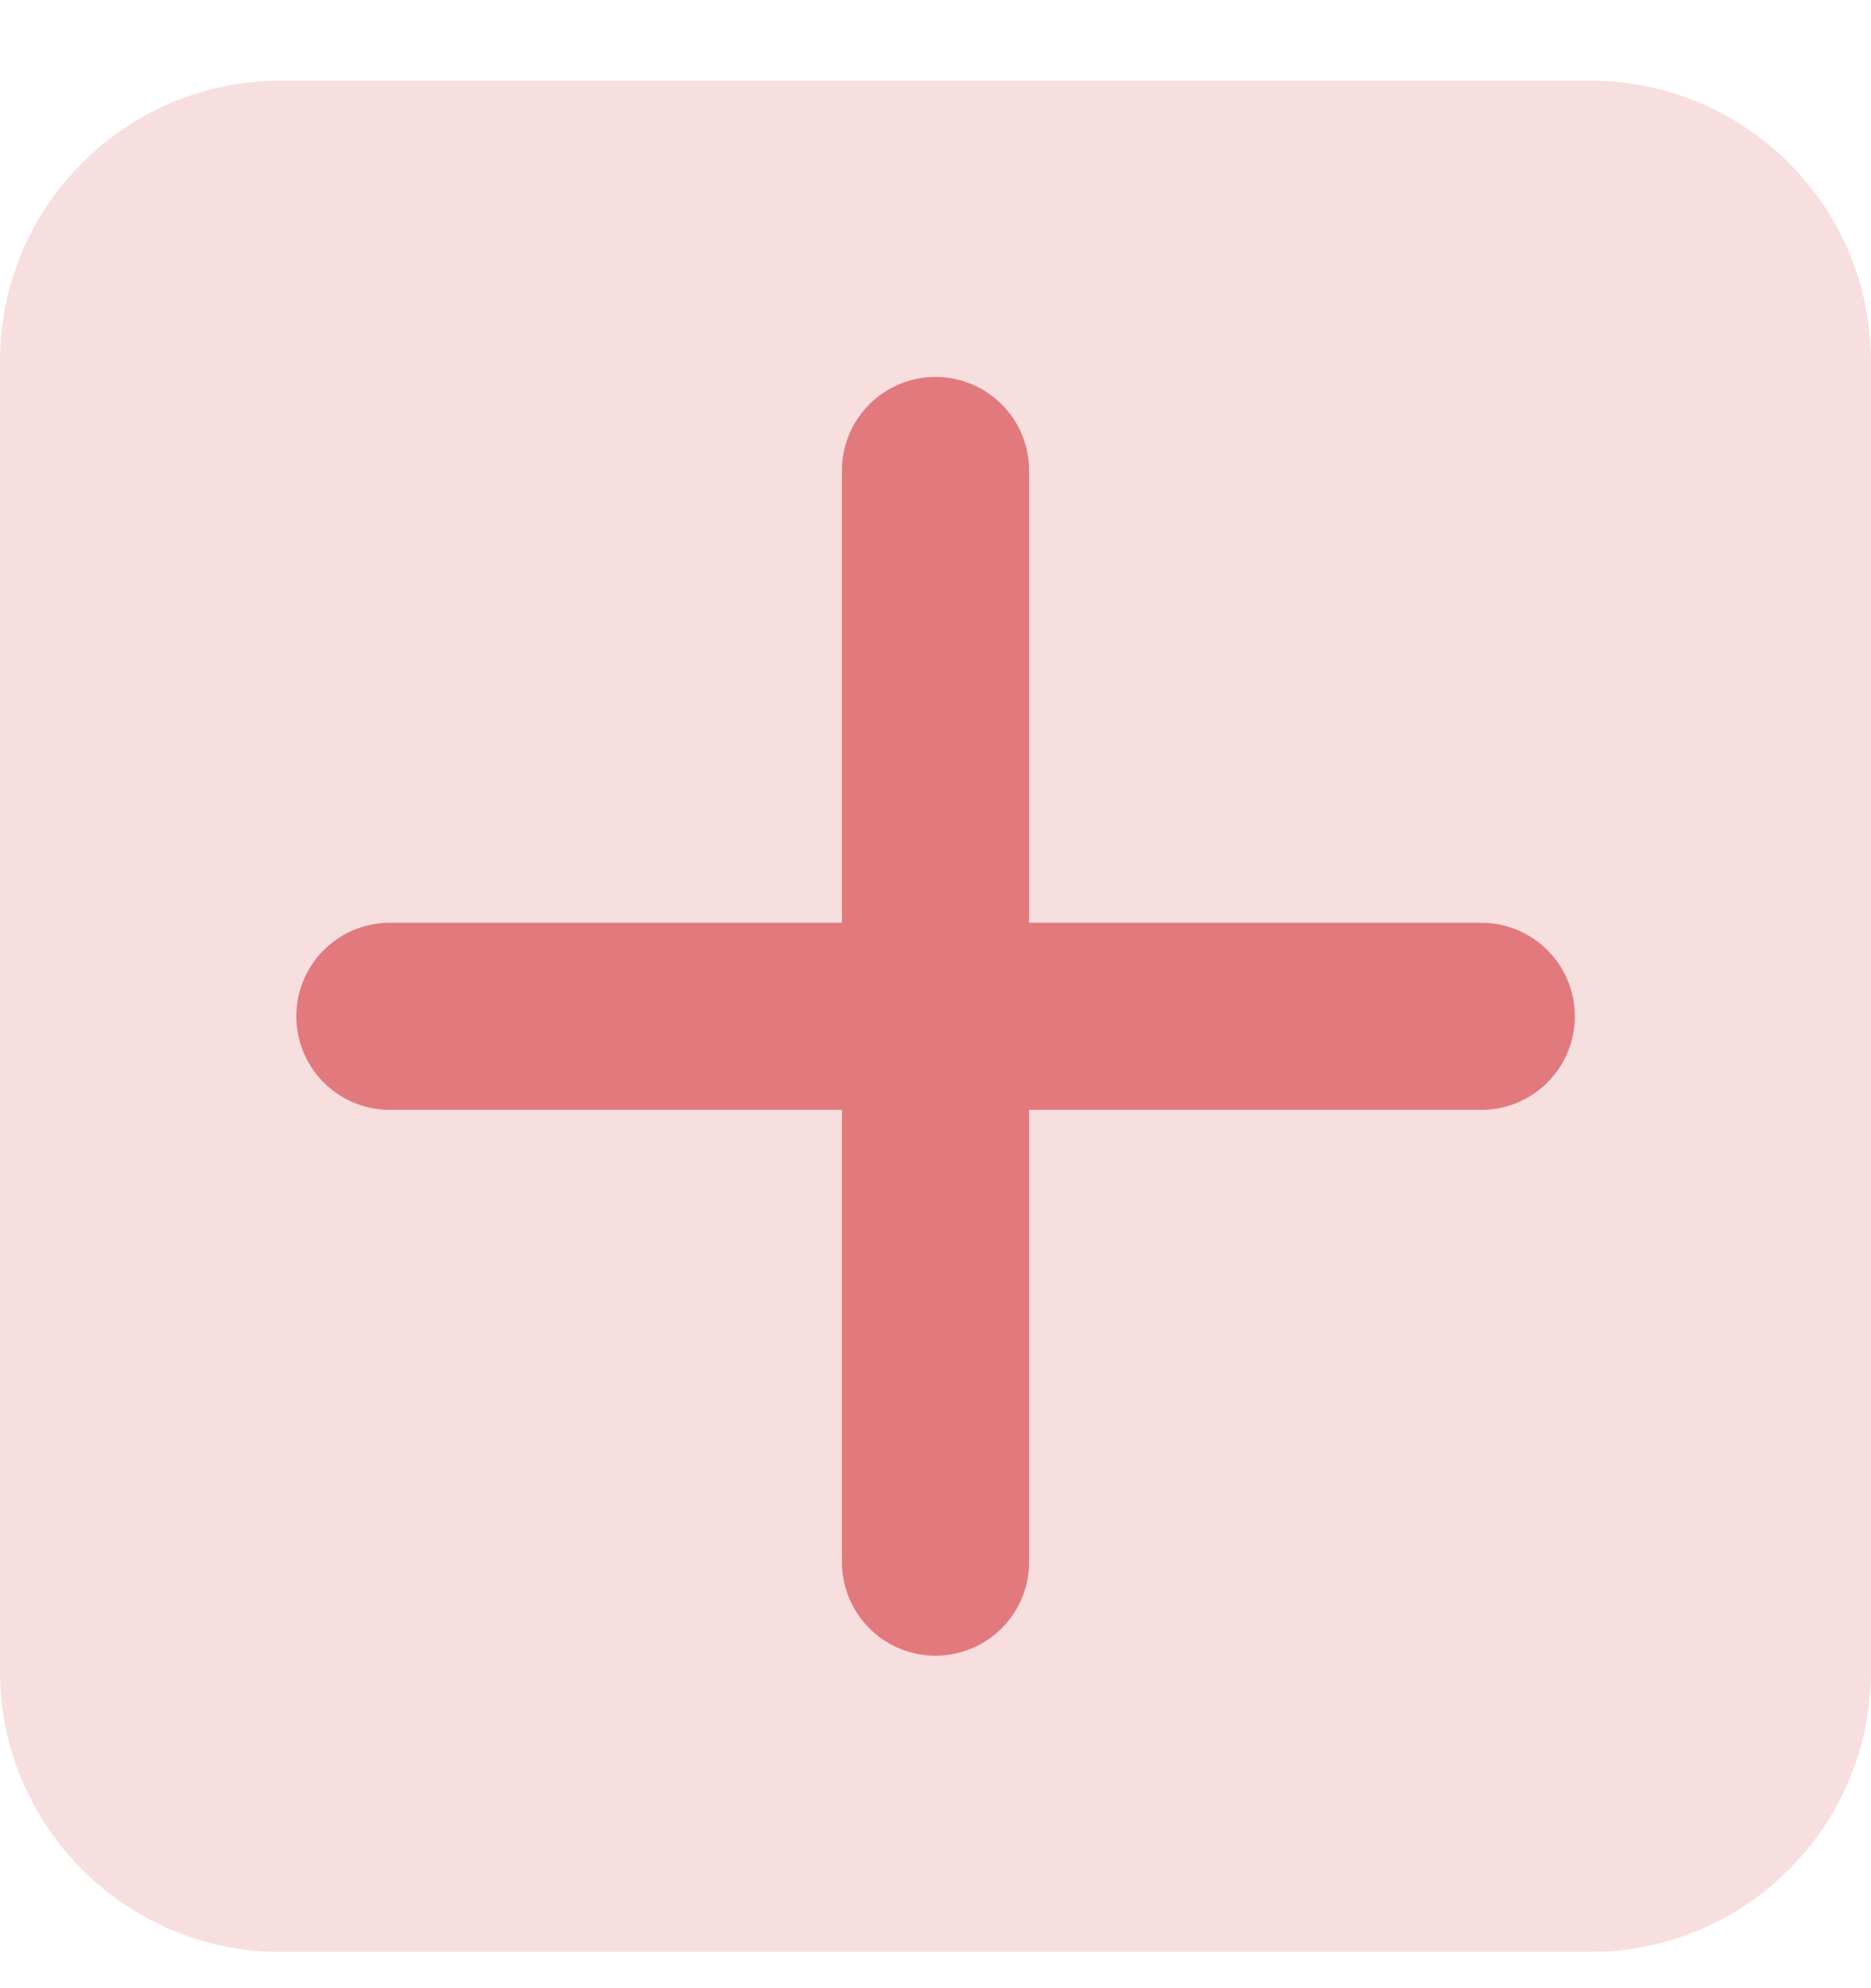 <svg xmlns="http://www.w3.org/2000/svg" width="16" height="17" viewBox="0 0 16 17" fill="none">
	<g clip-path="url(#clip0_154_2784)">
		<g opacity="0.8">
			<path opacity="0.2" d="M13.6 0.69H2.4C1.075 0.69 0 1.764 0 3.09V14.29C0 15.615 1.075 16.69 2.4 16.69H13.6C14.925 16.69 16 15.615 16 14.29V3.09C16 1.764 14.925 0.69 13.6 0.69Z" fill="#D13438"/>
			<path d="M8 4.023V13.357" stroke="#DB575B" stroke-width="1.6" stroke-linecap="round" stroke-linejoin="round"/>
			<path d="M3.334 8.69H12.667" stroke="#DB575B" stroke-width="1.6" stroke-linecap="round" stroke-linejoin="round"/>
		</g>
	</g>
	<defs>
		<clipPath id="clip0_154_2784">
			<rect width="16" height="16" fill="white" transform="translate(0 0.69)"/>
		</clipPath>
	</defs>
</svg>